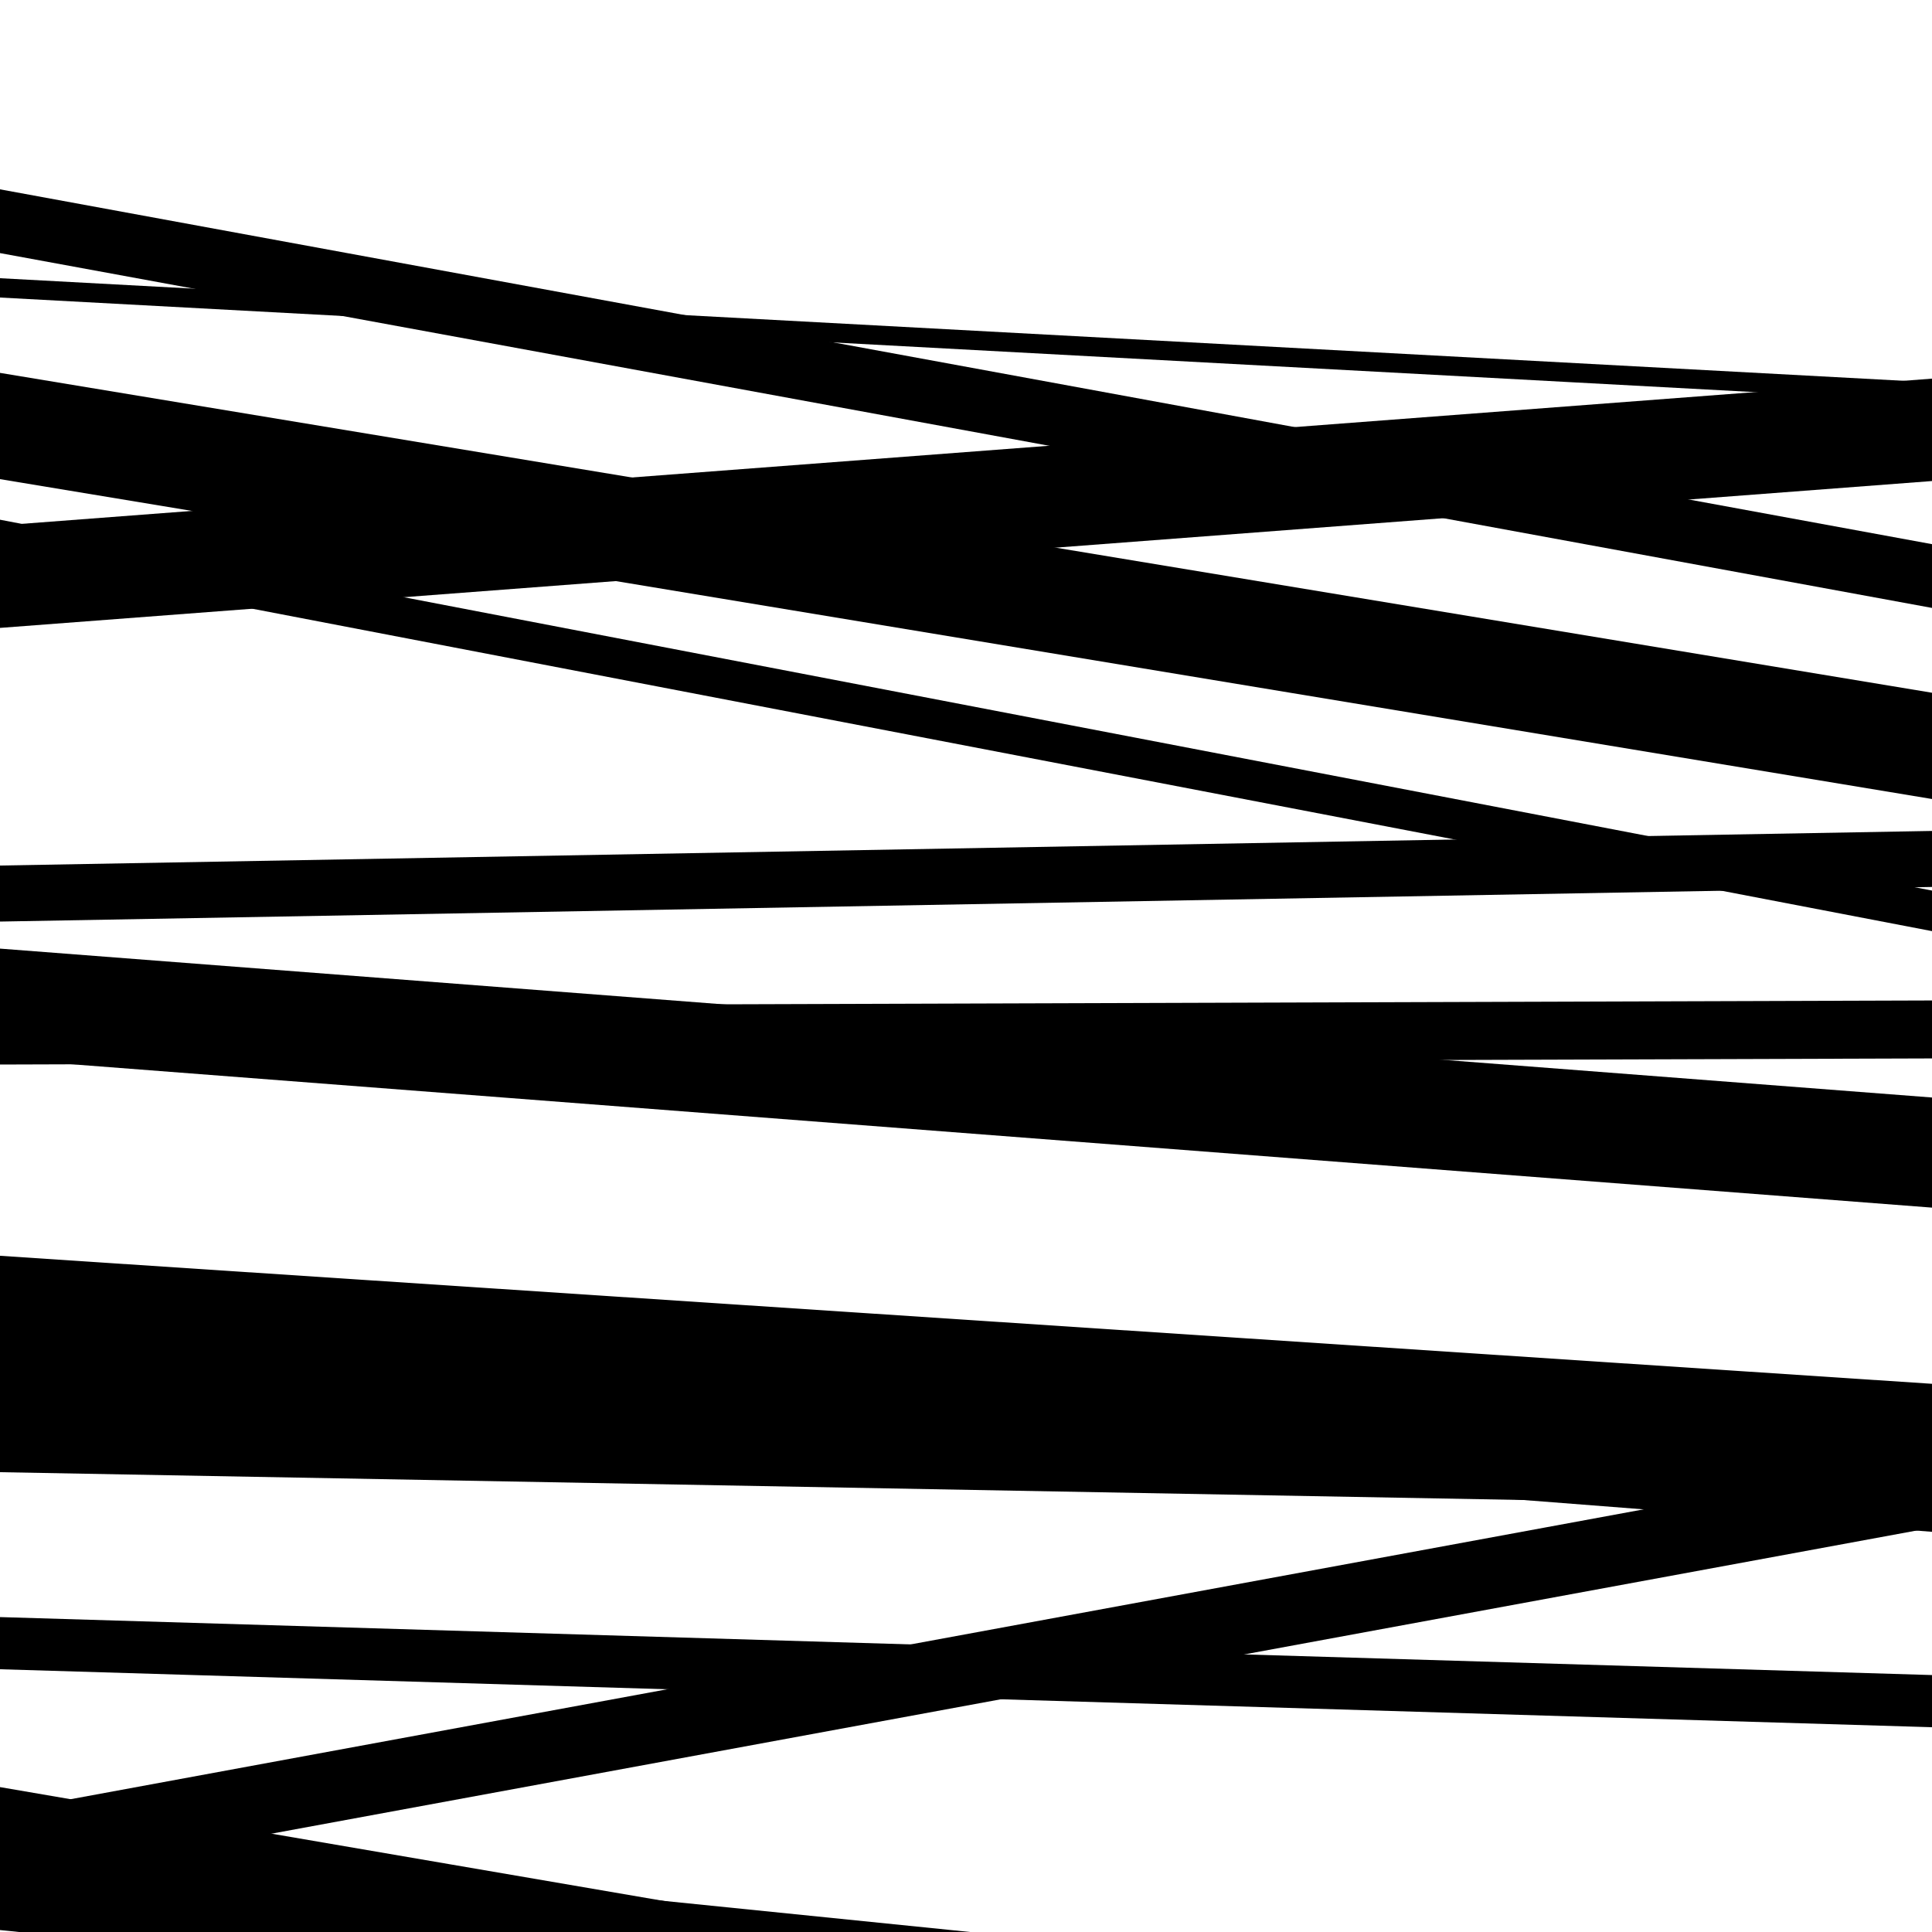 <svg viewBox="0 0 1000 1000" height="1000" width="1000" xmlns="http://www.w3.org/2000/svg">
<rect x="0" y="0" width="1000" height="1000" fill="#ffffff"></rect>
<path opacity="0.8" d="M 0 975 L 1000 790.732 L 1000 753.732 L 0 938 Z" fill="hsl(170, 15%, 50%)"></path>
<path opacity="0.8" d="M 0 154 L 1000 207.897 L 1000 197.897 L 0 144 Z" fill="hsl(175, 25%, 70%)"></path>
<path opacity="0.8" d="M 0 325 L 1000 248.984 L 1000 195.984 L 0 272 Z" fill="hsl(180, 30%, 90%)"></path>
<path opacity="0.8" d="M 0 477 L 1000 459.092 L 1000 430.092 L 0 448 Z" fill="hsl(165, 10%, 30%)"></path>
<path opacity="0.8" d="M 0 762 L 1000 780.259 L 1000 717.259 L 0 699 Z" fill="hsl(170, 15%, 50%)"></path>
<path opacity="0.8" d="M 0 999 L 1000 1100.56 L 1000 1050.56 L 0 949 Z" fill="hsl(175, 25%, 70%)"></path>
<path opacity="0.8" d="M 0 248 L 1000 413.564 L 1000 358.564 L 0 193 Z" fill="hsl(180, 30%, 90%)"></path>
<path opacity="0.8" d="M 0 548 L 1000 625.066 L 1000 568.066 L 0 491 Z" fill="hsl(165, 10%, 30%)"></path>
<path opacity="0.8" d="M 0 715 L 1000 792.862 L 1000 765.862 L 0 688 Z" fill="hsl(170, 15%, 50%)"></path>
<path opacity="0.8" d="M 0 965 L 1000 1136.533 L 1000 1096.533 L 0 925 Z" fill="hsl(175, 25%, 70%)"></path>
<path opacity="0.8" d="M 0 131 L 1000 314.659 L 1000 281.659 L 0 98 Z" fill="hsl(180, 30%, 90%)"></path>
<path opacity="0.8" d="M 0 290 L 1000 481.952 L 1000 460.952 L 0 269 Z" fill="hsl(165, 10%, 30%)"></path>
<path opacity="0.8" d="M 0 551 L 1000 547.841 L 1000 517.841 L 0 521 Z" fill="hsl(170, 15%, 50%)"></path>
<path opacity="0.8" d="M 0 719 L 1000 785.255 L 1000 716.255 L 0 650 Z" fill="hsl(175, 25%, 70%)"></path>
<path opacity="0.8" d="M 0 864 L 1000 894.006 L 1000 867.006 L 0 837 Z" fill="hsl(180, 30%, 90%)"></path>
</svg>